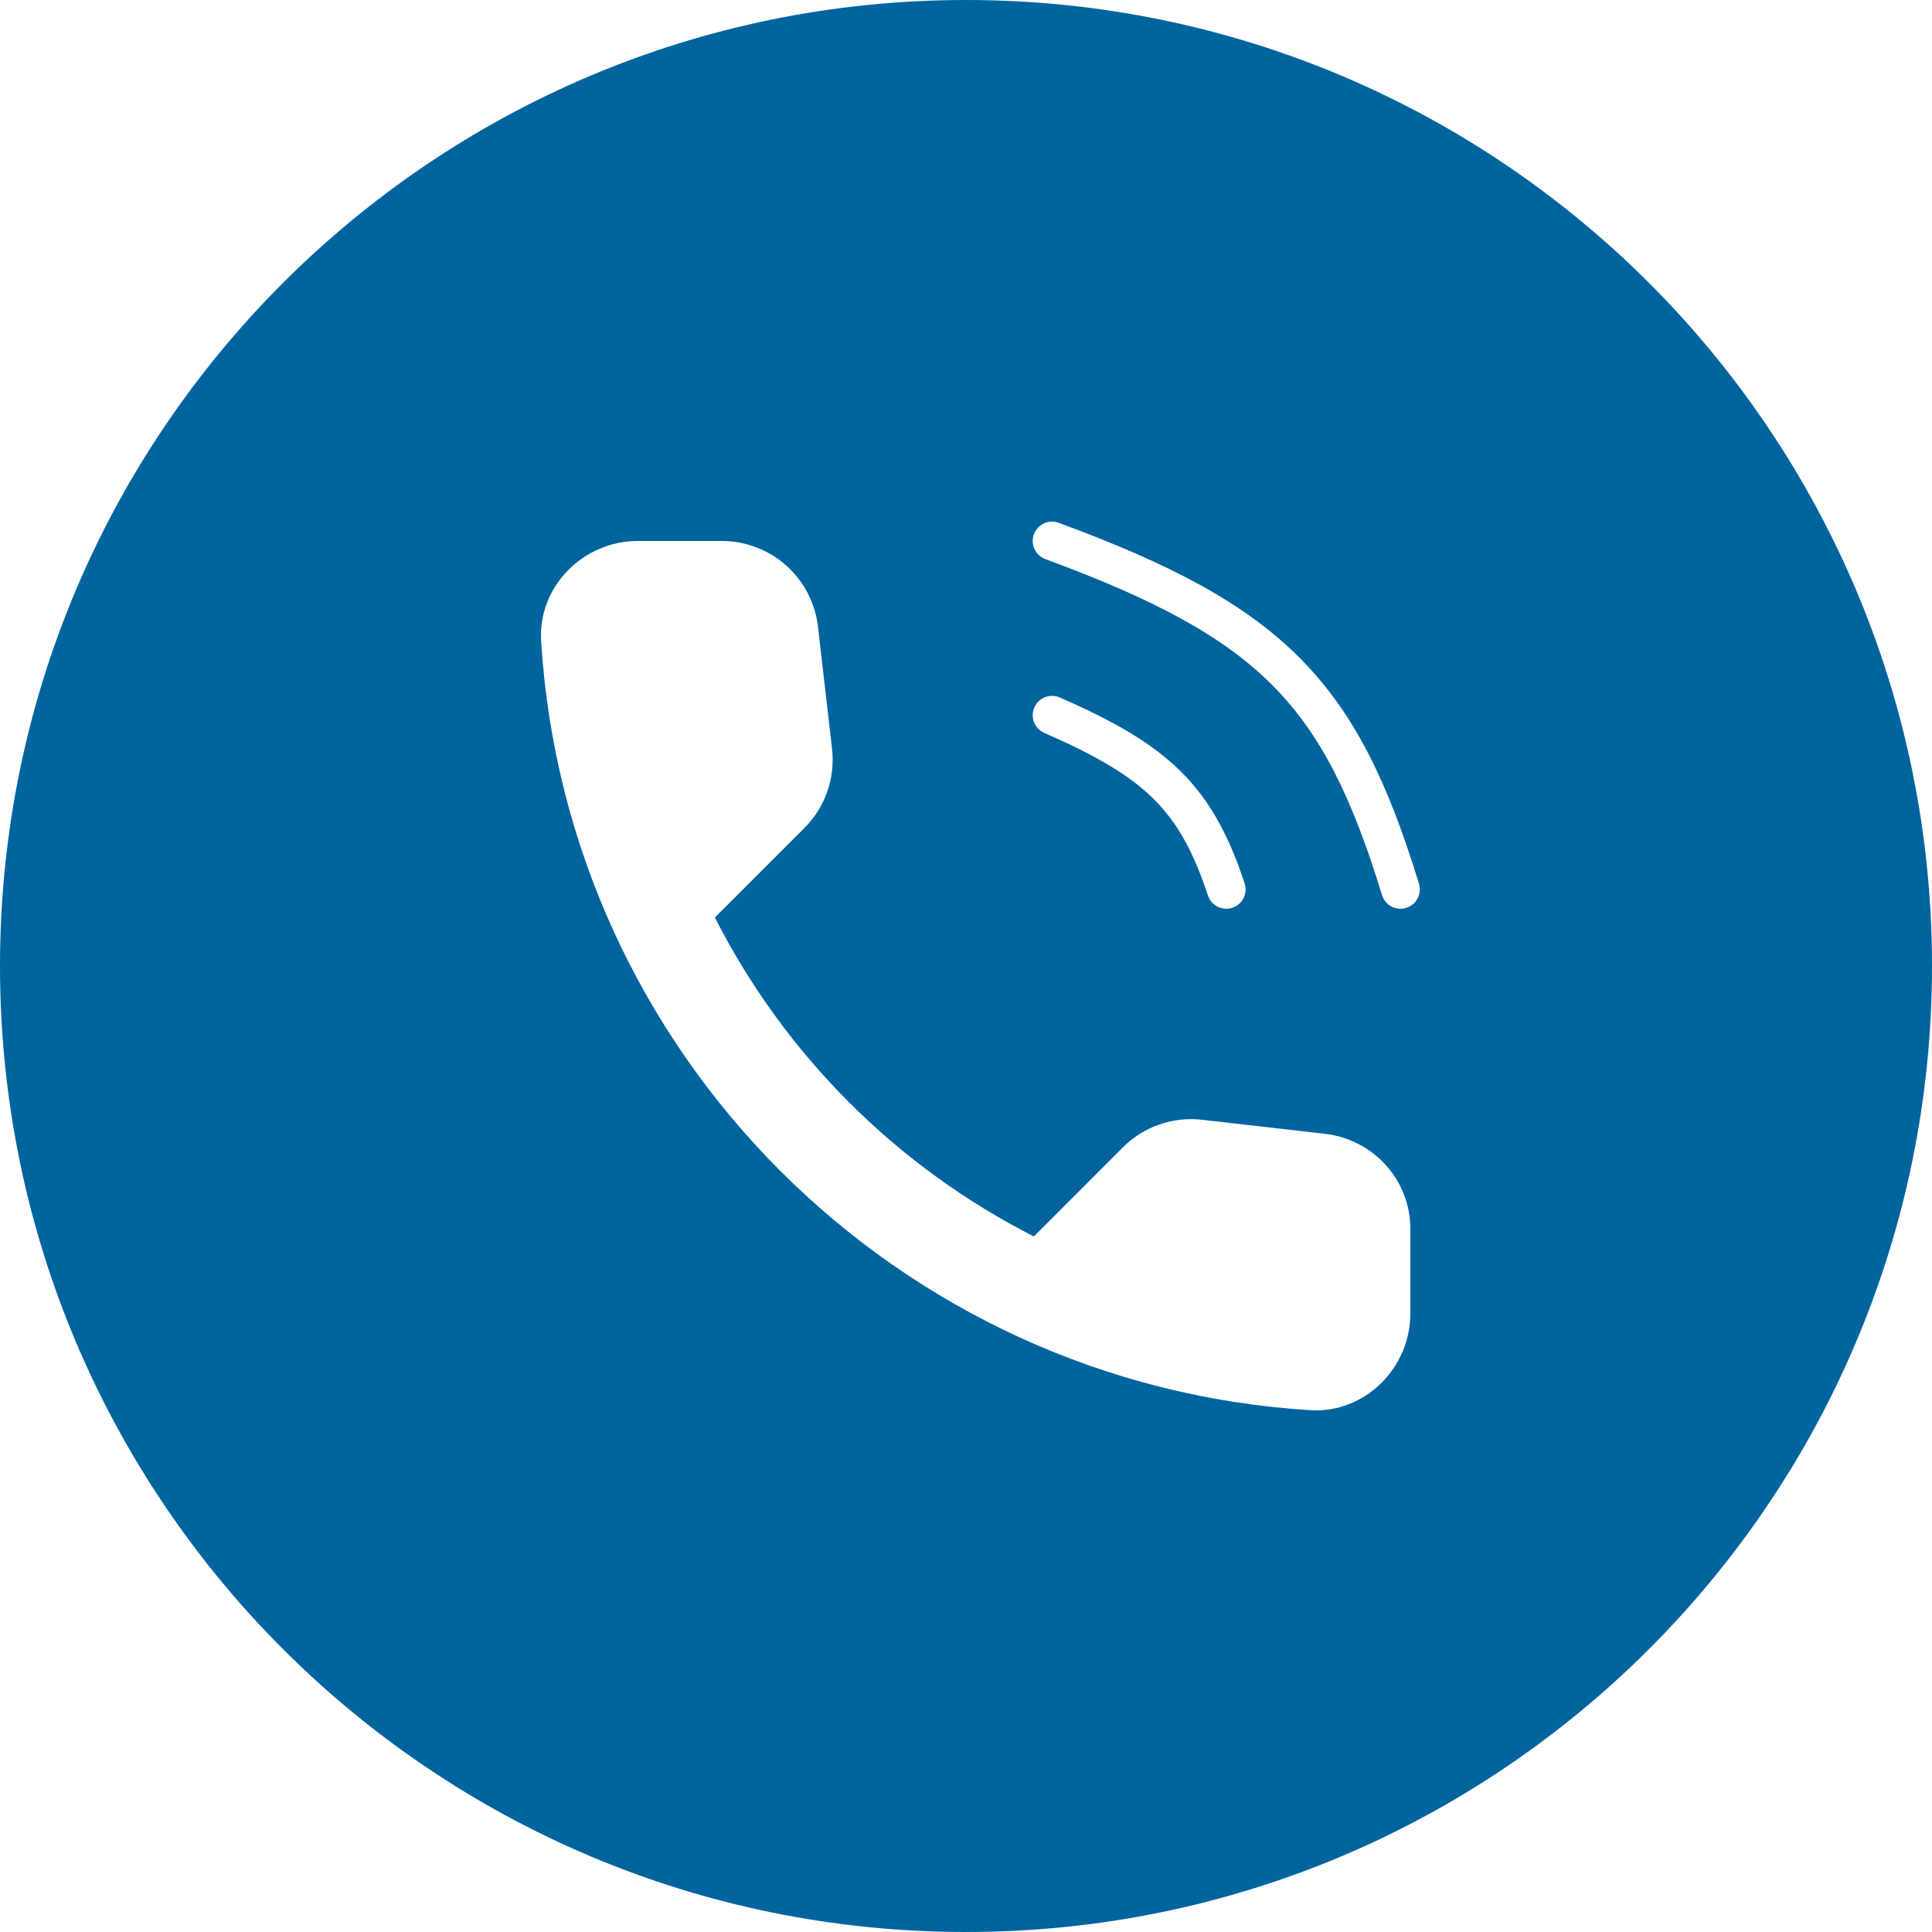 <?xml version="1.0" encoding="UTF-8"?> <svg xmlns="http://www.w3.org/2000/svg" width="100" height="100" viewBox="0 0 100 100" fill="none"> <path fill-rule="evenodd" clip-rule="evenodd" d="M100 50C100 77.614 77.614 100 50 100C22.386 100 0 77.614 0 50C0 22.386 22.386 0 50 0C77.614 0 100 22.386 100 50ZM68.591 58.687L62.228 57.96C62.076 57.942 61.923 57.932 61.77 57.928C61.469 57.92 61.168 57.94 60.871 57.987C60.579 58.033 60.291 58.105 60.01 58.203C59.299 58.45 58.652 58.855 58.12 59.388L53.511 63.998C46.399 60.381 40.619 54.601 37.002 47.489L41.637 42.855C42.714 41.778 43.24 40.275 43.065 38.747L42.338 32.434C42.267 31.819 42.083 31.229 41.801 30.689C41.523 30.157 41.148 29.674 40.69 29.267C39.772 28.45 38.583 27.998 37.352 28H33.02C30.189 28 27.834 30.355 28.009 33.185C29.337 54.579 46.446 71.663 67.814 72.991C70.644 73.166 73 70.811 73 67.981V63.647C73.024 61.117 71.121 58.987 68.591 58.687ZM54.799 27.061C54.281 26.871 53.706 27.136 53.515 27.654C53.418 27.918 53.438 28.195 53.551 28.43C53.659 28.658 53.852 28.845 54.107 28.939C59.781 31.028 63.343 32.934 65.878 35.487C68.4 38.029 69.994 41.303 71.533 46.329C71.695 46.857 72.254 47.154 72.782 46.993C73 46.926 73.179 46.791 73.302 46.62C73.478 46.375 73.541 46.054 73.446 45.744C71.871 40.6 70.158 36.96 67.297 34.078C64.447 31.207 60.549 29.18 54.799 27.061ZM54.853 36.102C54.348 35.881 53.758 36.112 53.537 36.618C53.44 36.841 53.43 37.081 53.493 37.298C53.573 37.573 53.77 37.811 54.053 37.935C56.721 39.1 58.446 40.105 59.695 41.337C60.928 42.553 61.766 44.057 62.522 46.35C62.695 46.874 63.261 47.159 63.785 46.986C64.31 46.813 64.594 46.248 64.421 45.723C63.605 43.252 62.635 41.427 61.101 39.914C59.584 38.419 57.586 37.295 54.853 36.102Z" fill="#00649F"></path> </svg> 